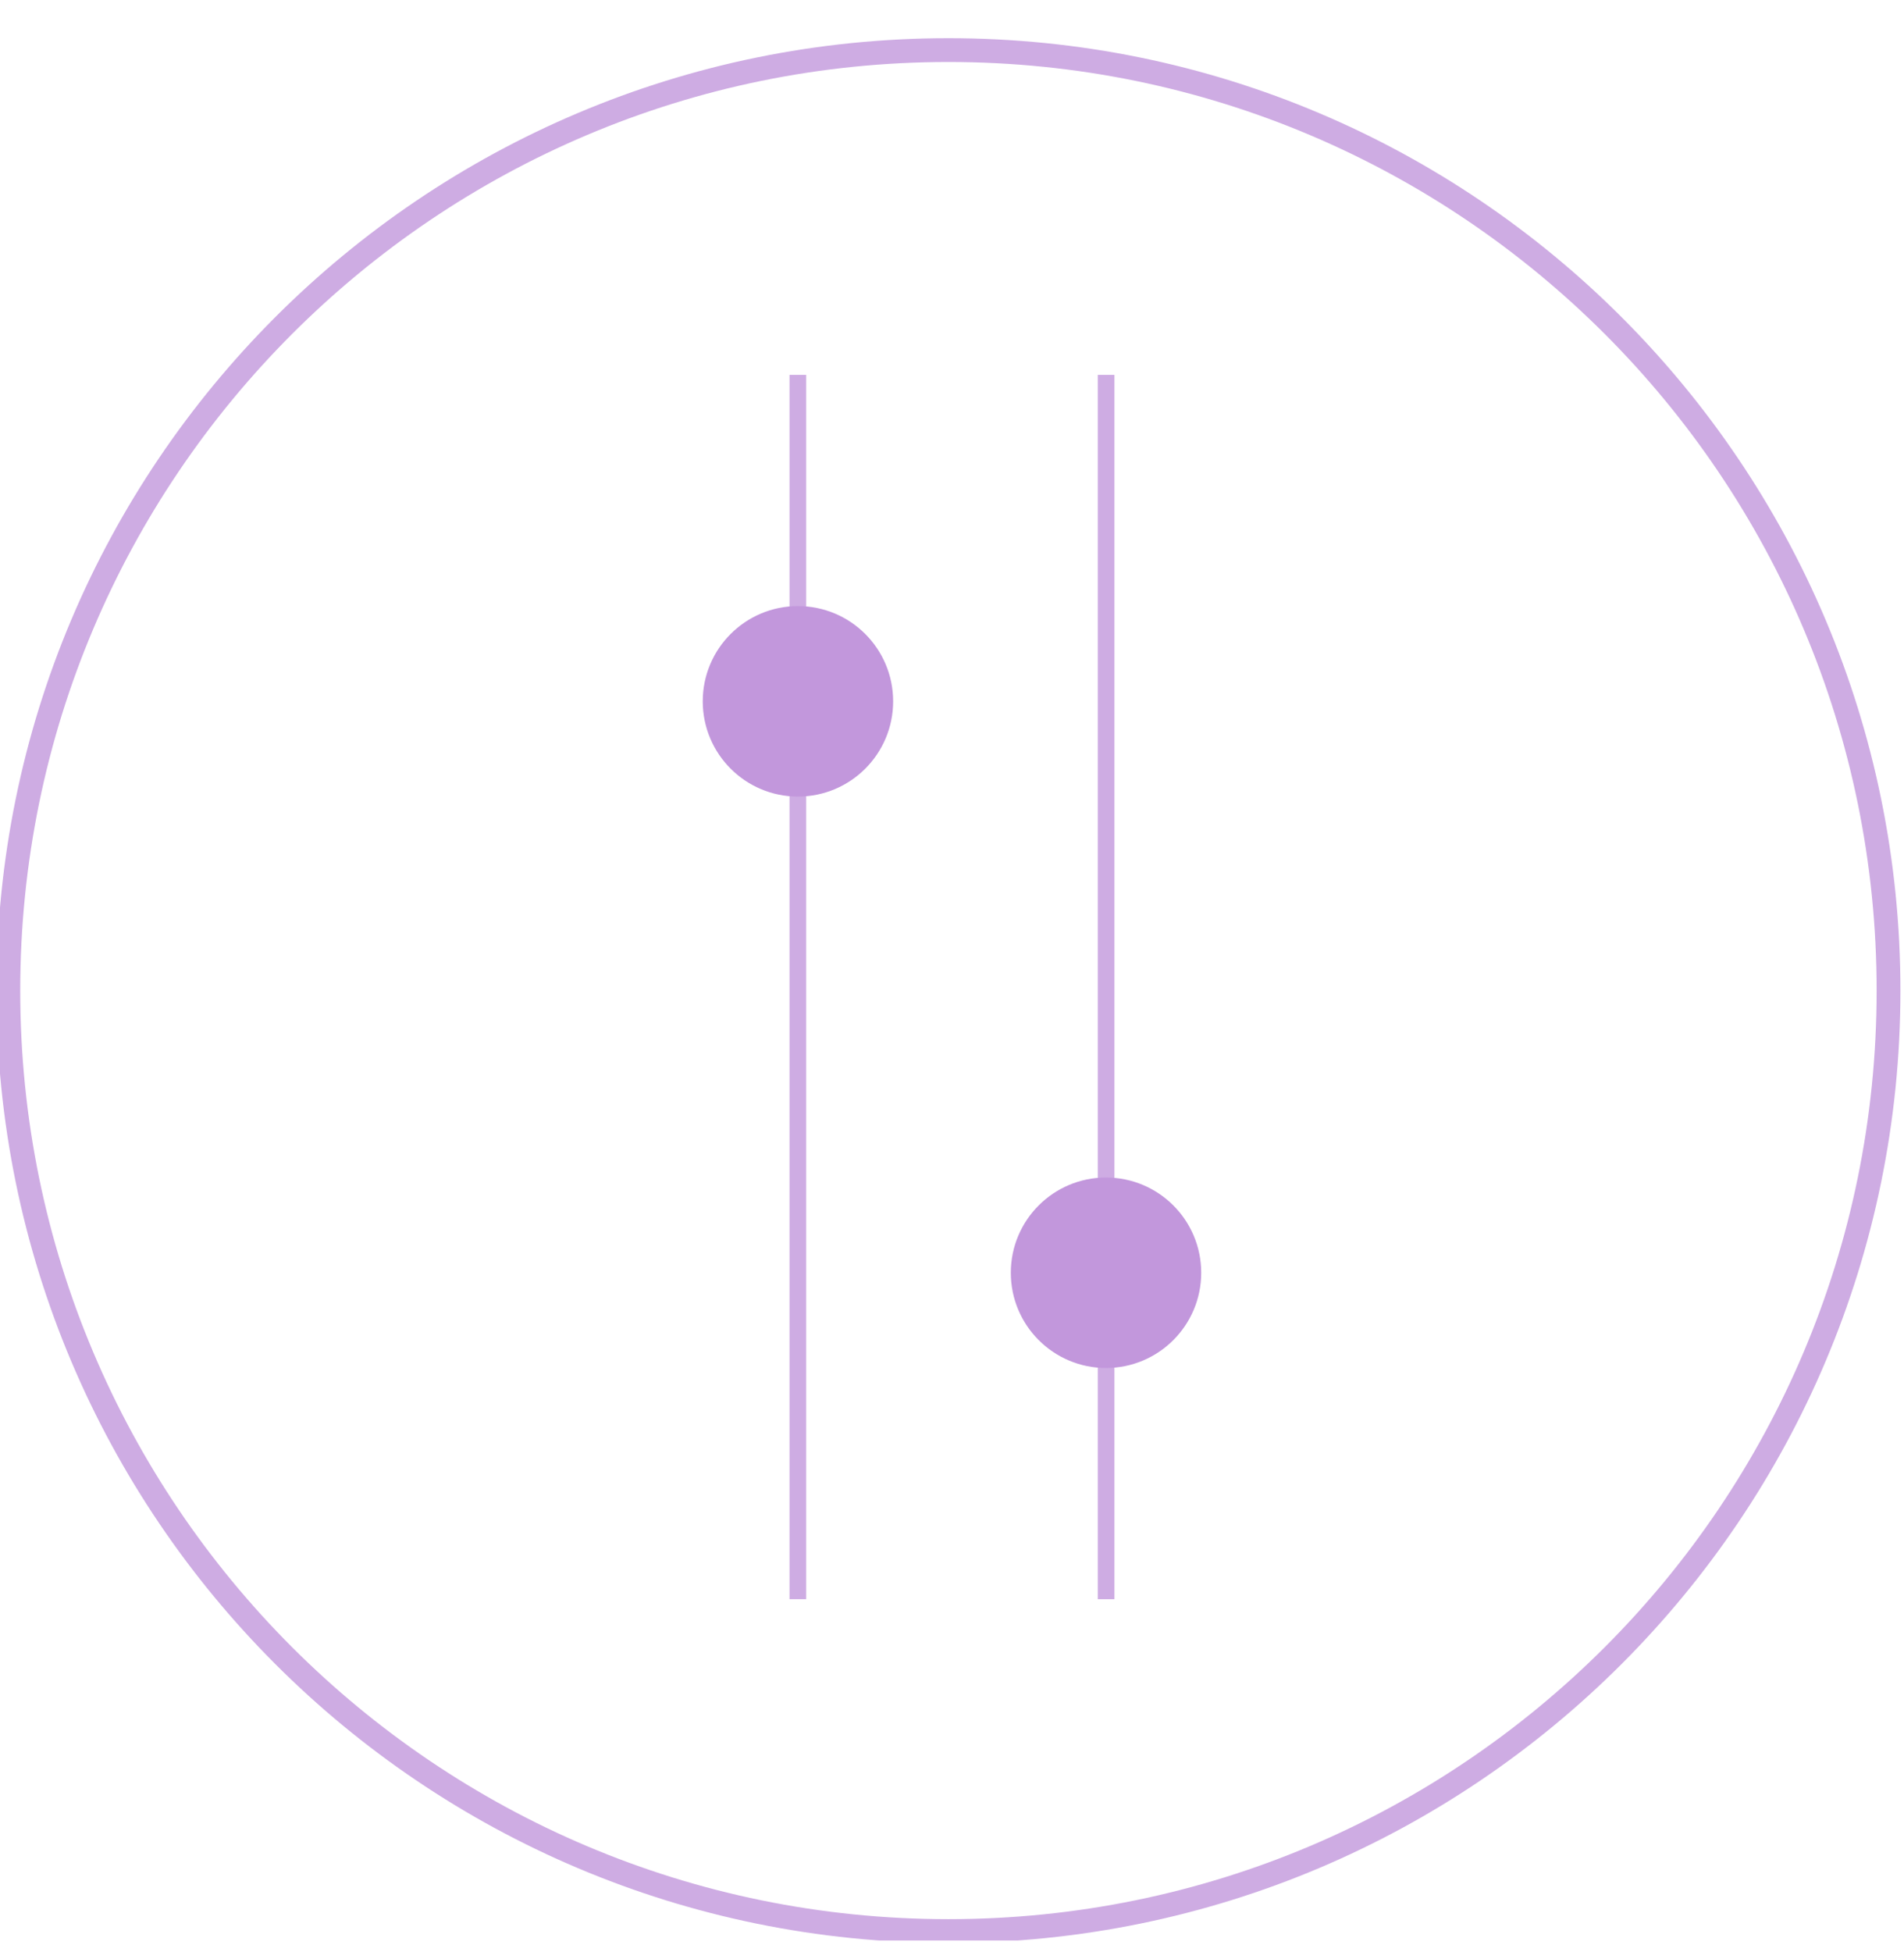 <?xml version="1.0" encoding="UTF-8"?> <svg xmlns="http://www.w3.org/2000/svg" width="80" height="82" viewBox="0 0 80 82" fill="none"><g clip-path="url(#clip0_330_33)"><path opacity="0.8" d="M79.35 41.605C79.35 19.789 61.665 2.104 39.85 2.104C18.034 2.104 0.35 19.789 0.35 41.605C0.35 63.42 18.034 81.105 39.85 81.105C61.665 81.105 79.35 63.42 79.35 41.605Z" stroke="#C297DC"></path><path opacity="0.8" d="M33.523 15.745V67.166" stroke="#C297DC" stroke-width="0.7"></path><path d="M33.527 33.456C35.736 33.456 37.527 31.665 37.527 29.456C37.527 27.246 35.736 25.456 33.527 25.456C31.318 25.456 29.527 27.246 29.527 29.456C29.527 31.665 31.318 33.456 33.527 33.456Z" fill="#C297DC"></path><path opacity="0.8" d="M46.475 67.167V15.745" stroke="#C297DC" stroke-width="0.7"></path><path d="M46.471 49.456C44.262 49.456 42.471 51.246 42.471 53.456C42.471 55.665 44.262 57.456 46.471 57.456C48.68 57.456 50.471 55.665 50.471 53.456C50.471 51.246 48.68 49.456 46.471 49.456Z" fill="#C297DC"></path></g><defs><clipPath id="clip0_330_33"><rect width="80" height="81" fill="white" transform="translate(0 0.5)"></rect></clipPath></defs></svg> 
